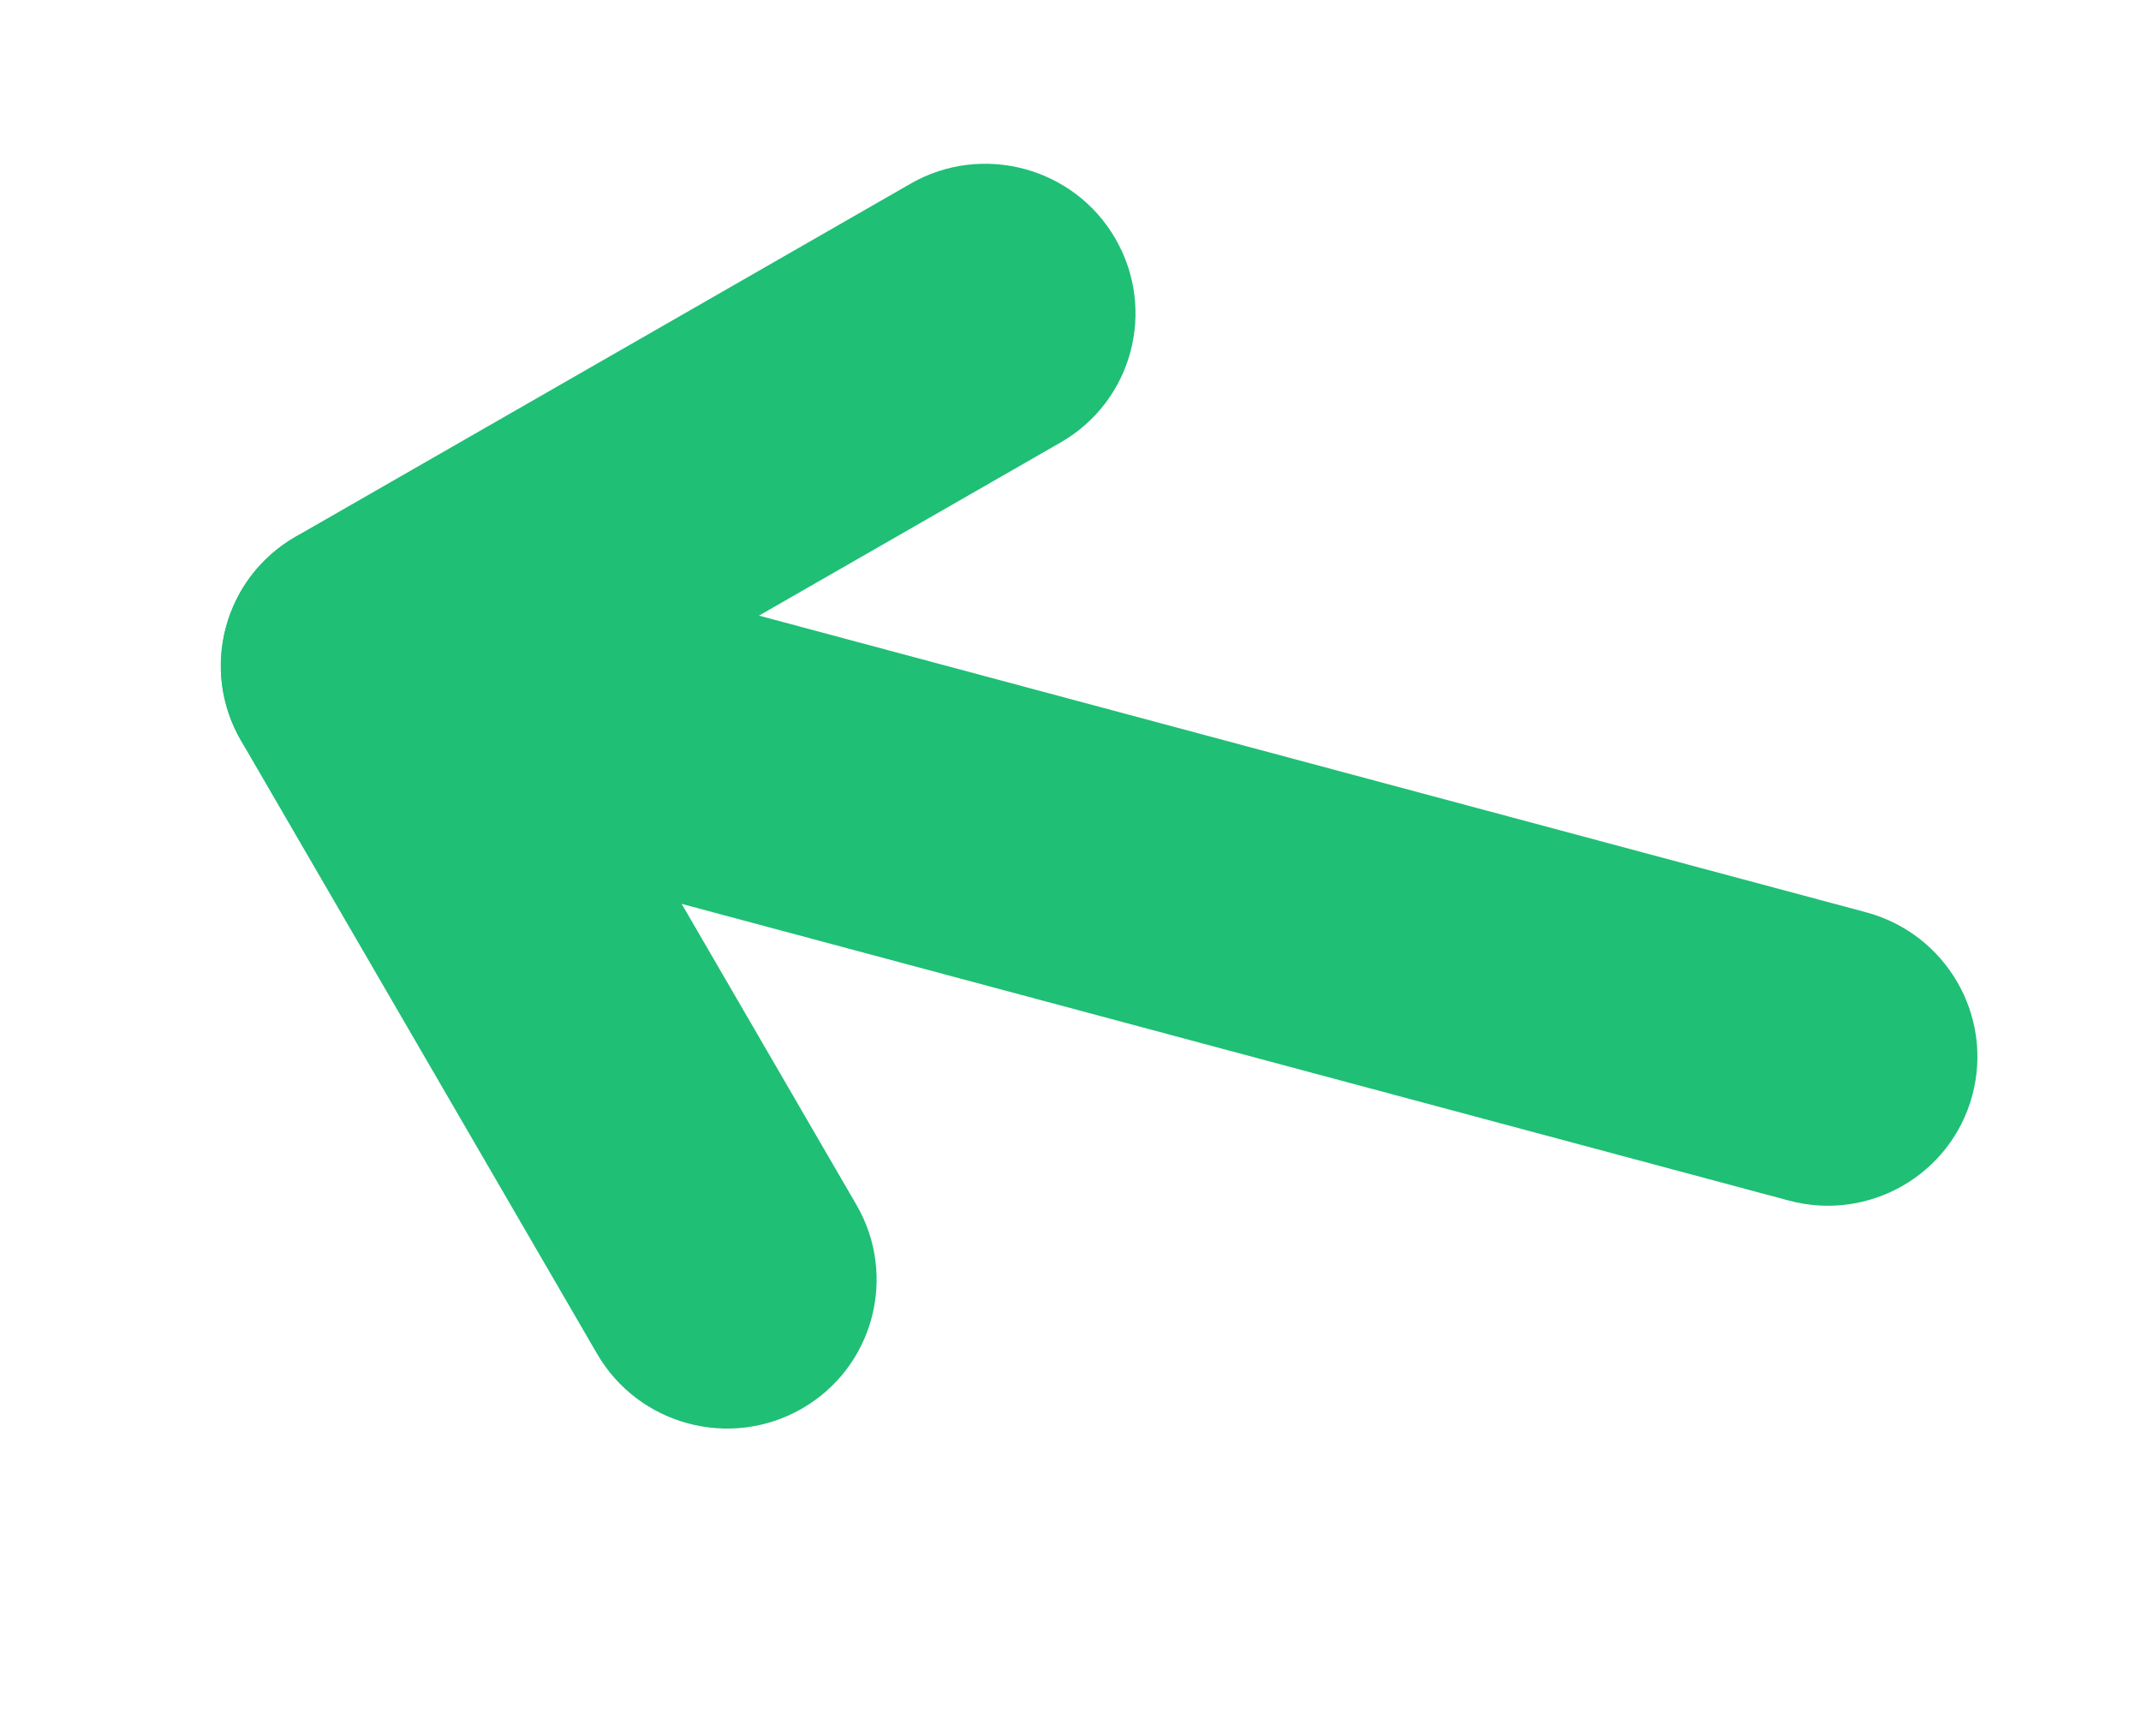<?xml version="1.0" encoding="UTF-8"?> <svg xmlns="http://www.w3.org/2000/svg" width="37" height="30" viewBox="0 0 37 30" fill="none"> <path d="M7.077 9.02L32.249 15.765C33.632 16.136 34.454 17.552 34.085 18.927C33.717 20.302 32.297 21.118 30.915 20.747L5.742 14.002C4.36 13.632 3.537 12.216 3.906 10.841C4.275 9.465 5.695 8.65 7.077 9.02Z" fill="#1FBF75"></path> <path d="M17.701 2.919C18.34 3.09 18.918 3.505 19.275 4.123C19.991 5.358 19.569 6.934 18.331 7.645L9.945 12.459L14.801 20.821C15.517 22.055 15.095 23.632 13.857 24.343C12.619 25.053 11.034 24.629 10.318 23.394L4.164 12.797C3.447 11.563 3.87 9.986 5.107 9.275L15.735 3.175C16.353 2.818 17.061 2.748 17.701 2.919Z" fill="#1FBF75"></path> </svg> 